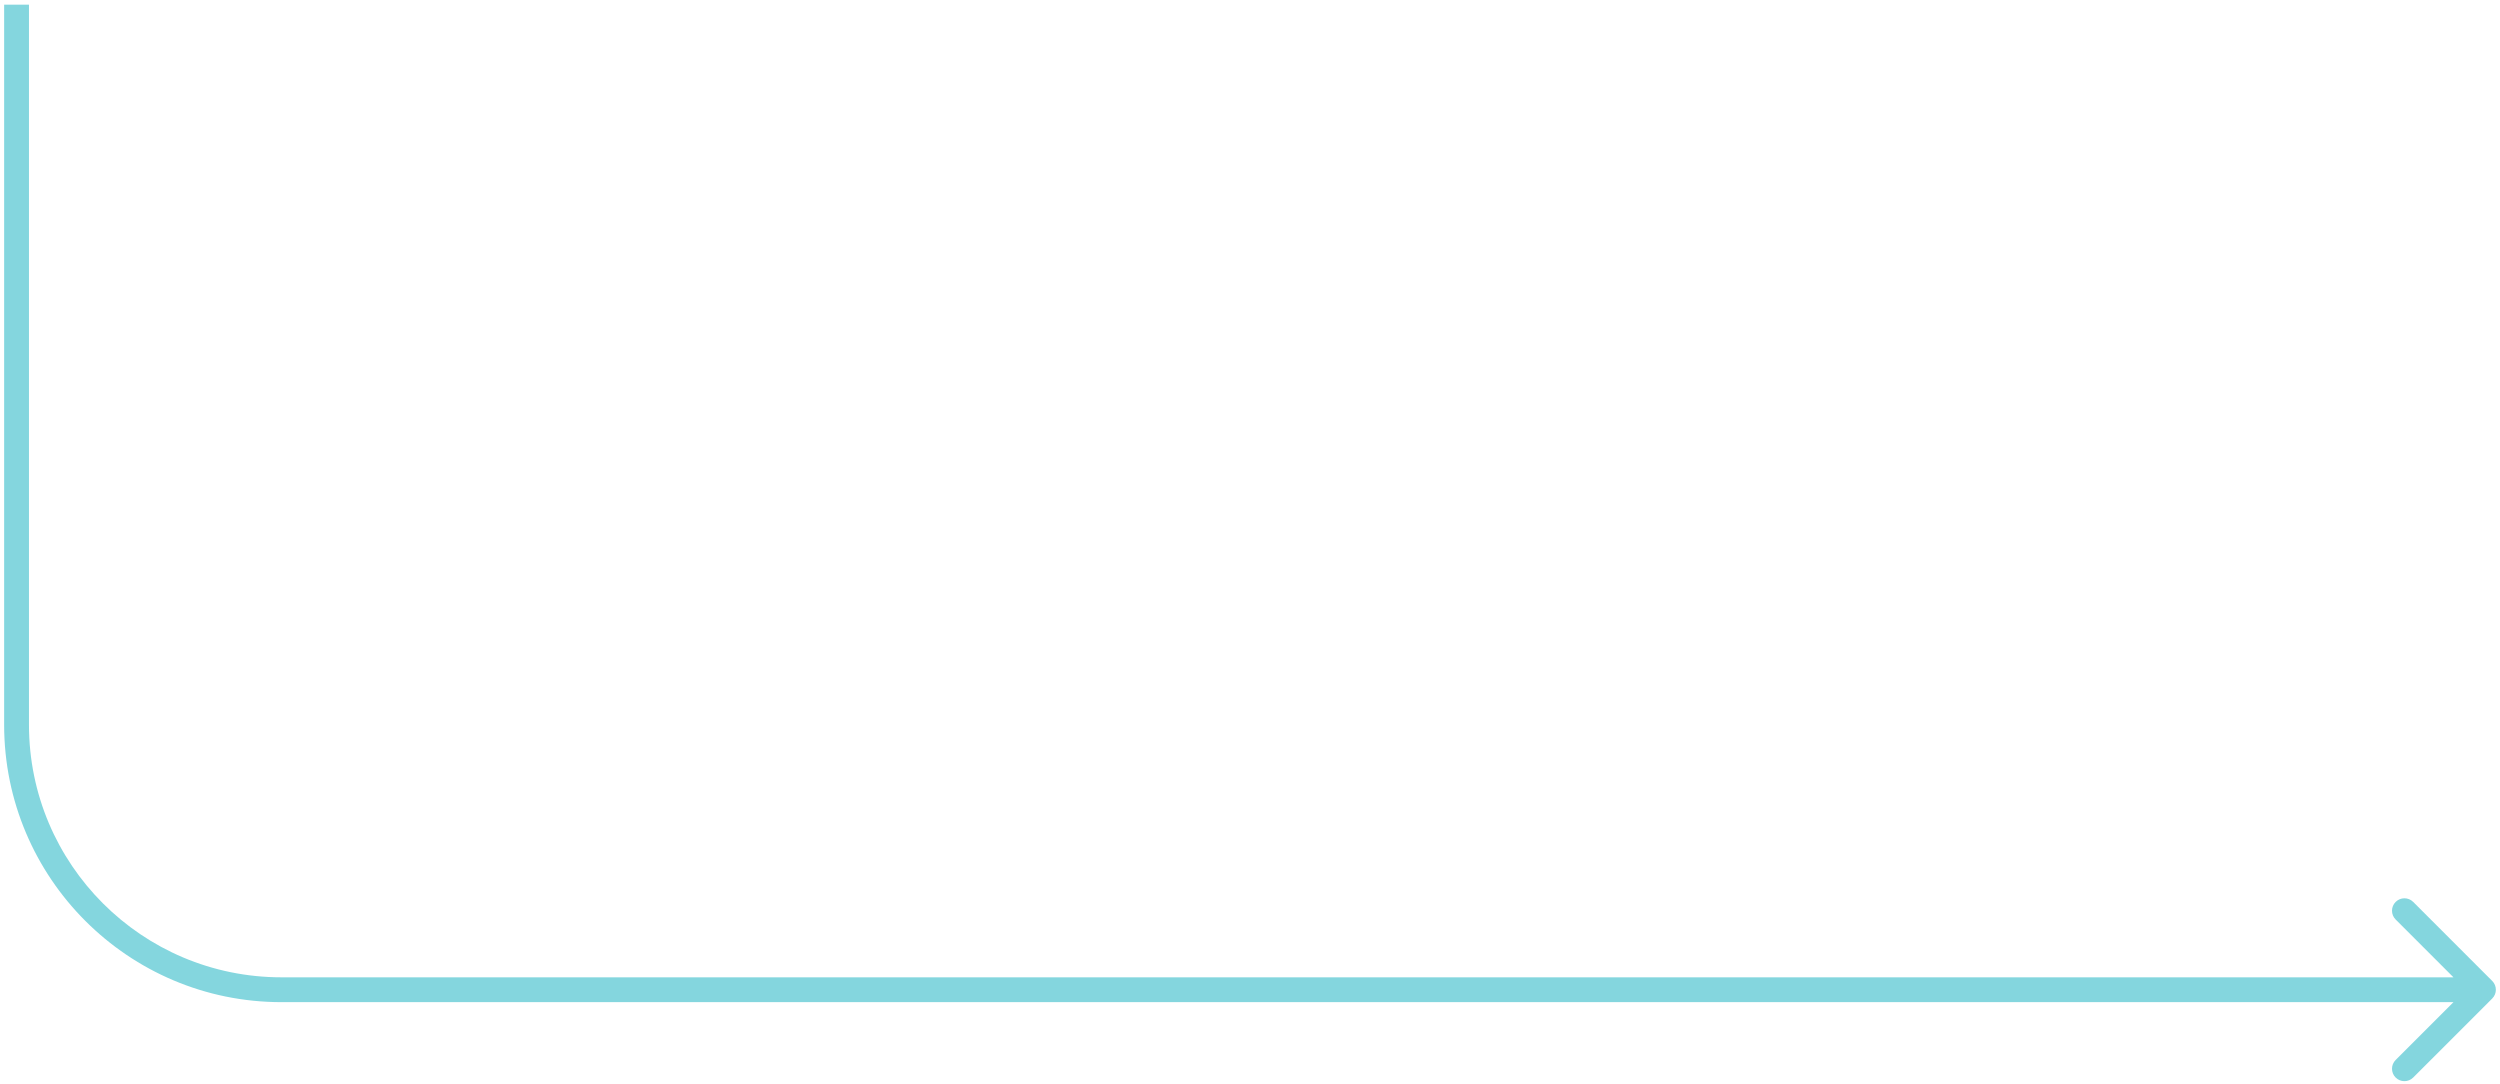 <svg width="302" height="131" viewBox="0 0 302 131" fill="none" xmlns="http://www.w3.org/2000/svg">
<path d="M301.061 118.499C301.646 119.085 301.646 120.035 301.061 120.62L291.515 130.166C290.929 130.752 289.979 130.752 289.393 130.166C288.808 129.581 288.808 128.631 289.393 128.045L297.879 119.56L289.393 111.074C288.808 110.489 288.808 109.539 289.393 108.953C289.979 108.367 290.929 108.367 291.515 108.953L301.061 118.499ZM2 87.56H0.5H2ZM34 119.56V118.06L300 118.06V119.56V121.06L34 121.06V119.56ZM2 0.56L3.5 0.56L3.5 87.56H2H0.5L0.5 0.56L2 0.56ZM34 119.56V121.06C15.498 121.06 0.5 106.061 0.5 87.56H2H3.5C3.5 104.404 17.155 118.06 34 118.06V119.56Z" fill="#84D6DE"/>
</svg>
